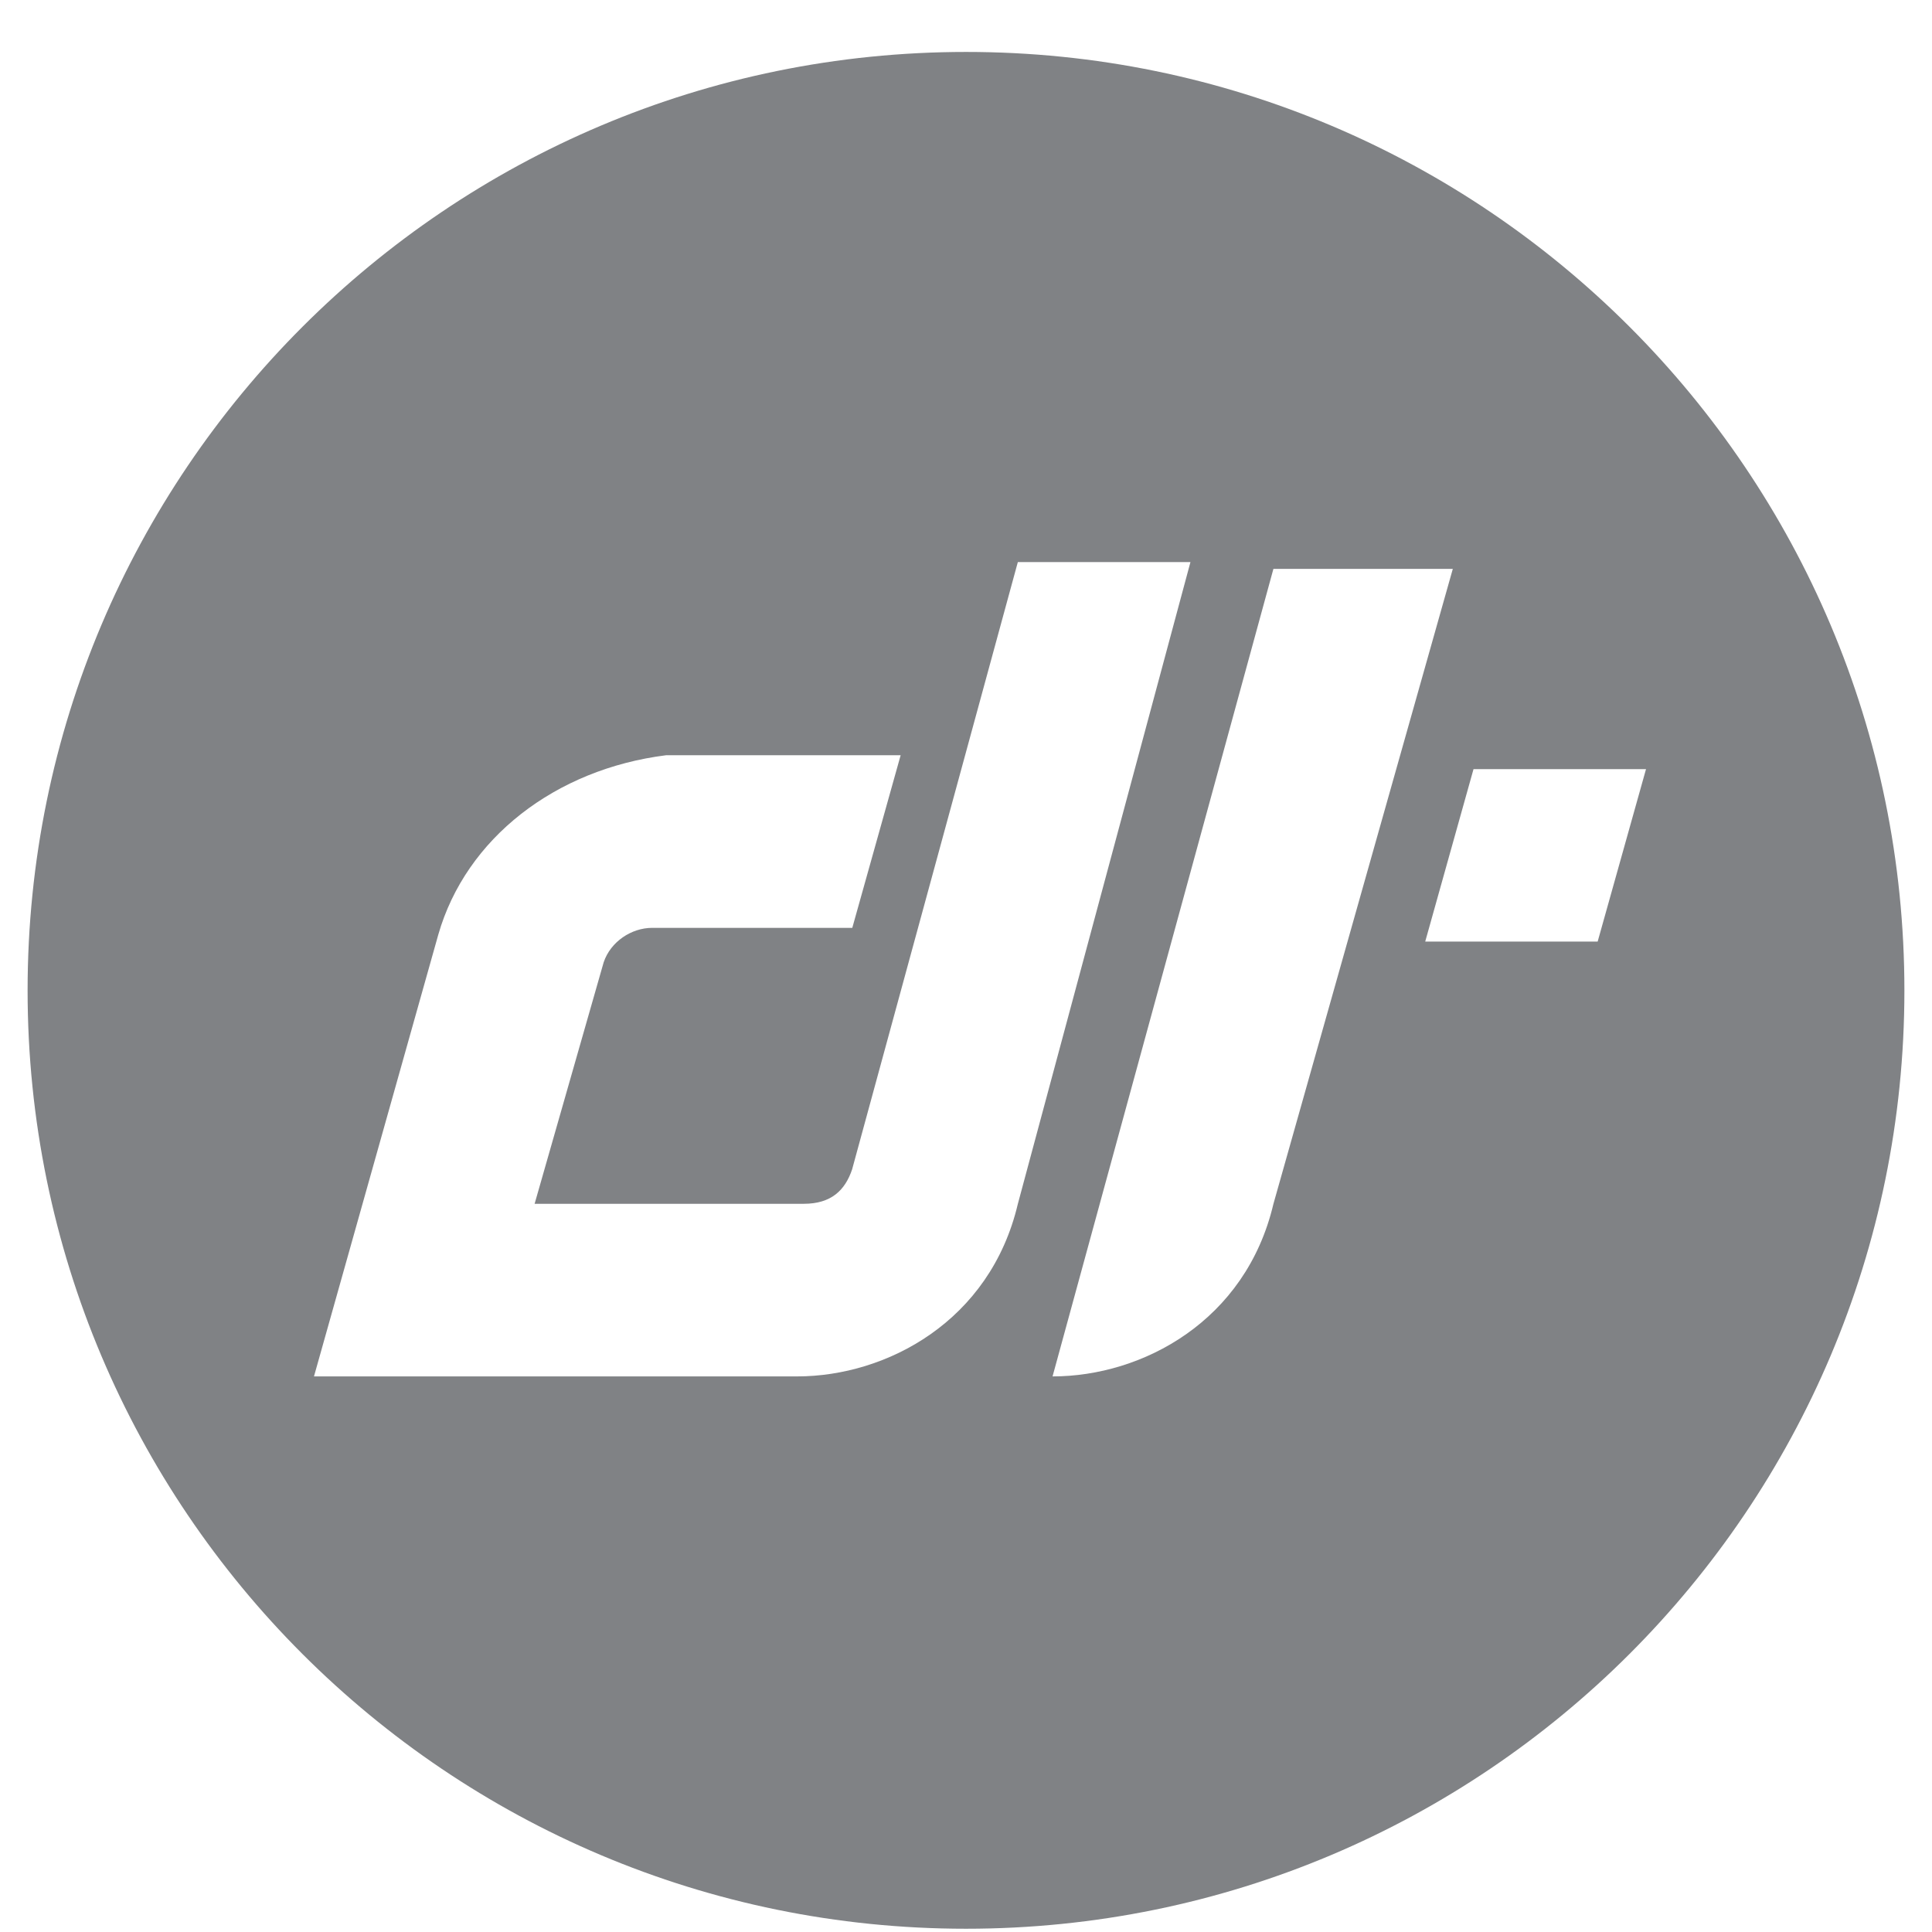 <?xml version="1.0" encoding="UTF-8"?> <svg xmlns="http://www.w3.org/2000/svg" width="35" height="35" viewBox="0 0 35 35" fill="none"><path d="M17.503 0.941C8.111 0.941 0.5 8.552 0.5 17.943C0.5 27.334 8.111 34.941 17.5 34.941C26.889 34.941 34.5 27.331 34.5 17.943C34.5 8.555 26.892 0.941 17.503 0.941ZM14.438 24.935H5.688L7.94 16.932C8.441 15.184 10.063 13.934 12.066 13.682H16.316L15.44 16.809H11.814C11.44 16.809 11.062 17.058 10.936 17.433L9.685 21.808H14.561C15.062 21.808 15.311 21.559 15.437 21.184L18.439 10.183H21.566L18.439 21.811C17.938 23.934 16.064 24.935 14.438 24.935ZM19.068 24.935L23.069 10.306H26.319L23.069 21.811C22.568 23.934 20.694 24.935 19.068 24.935ZM28.943 17.058H25.819L26.694 13.934H29.819L28.943 17.058Z" fill="#808285"></path></svg> 